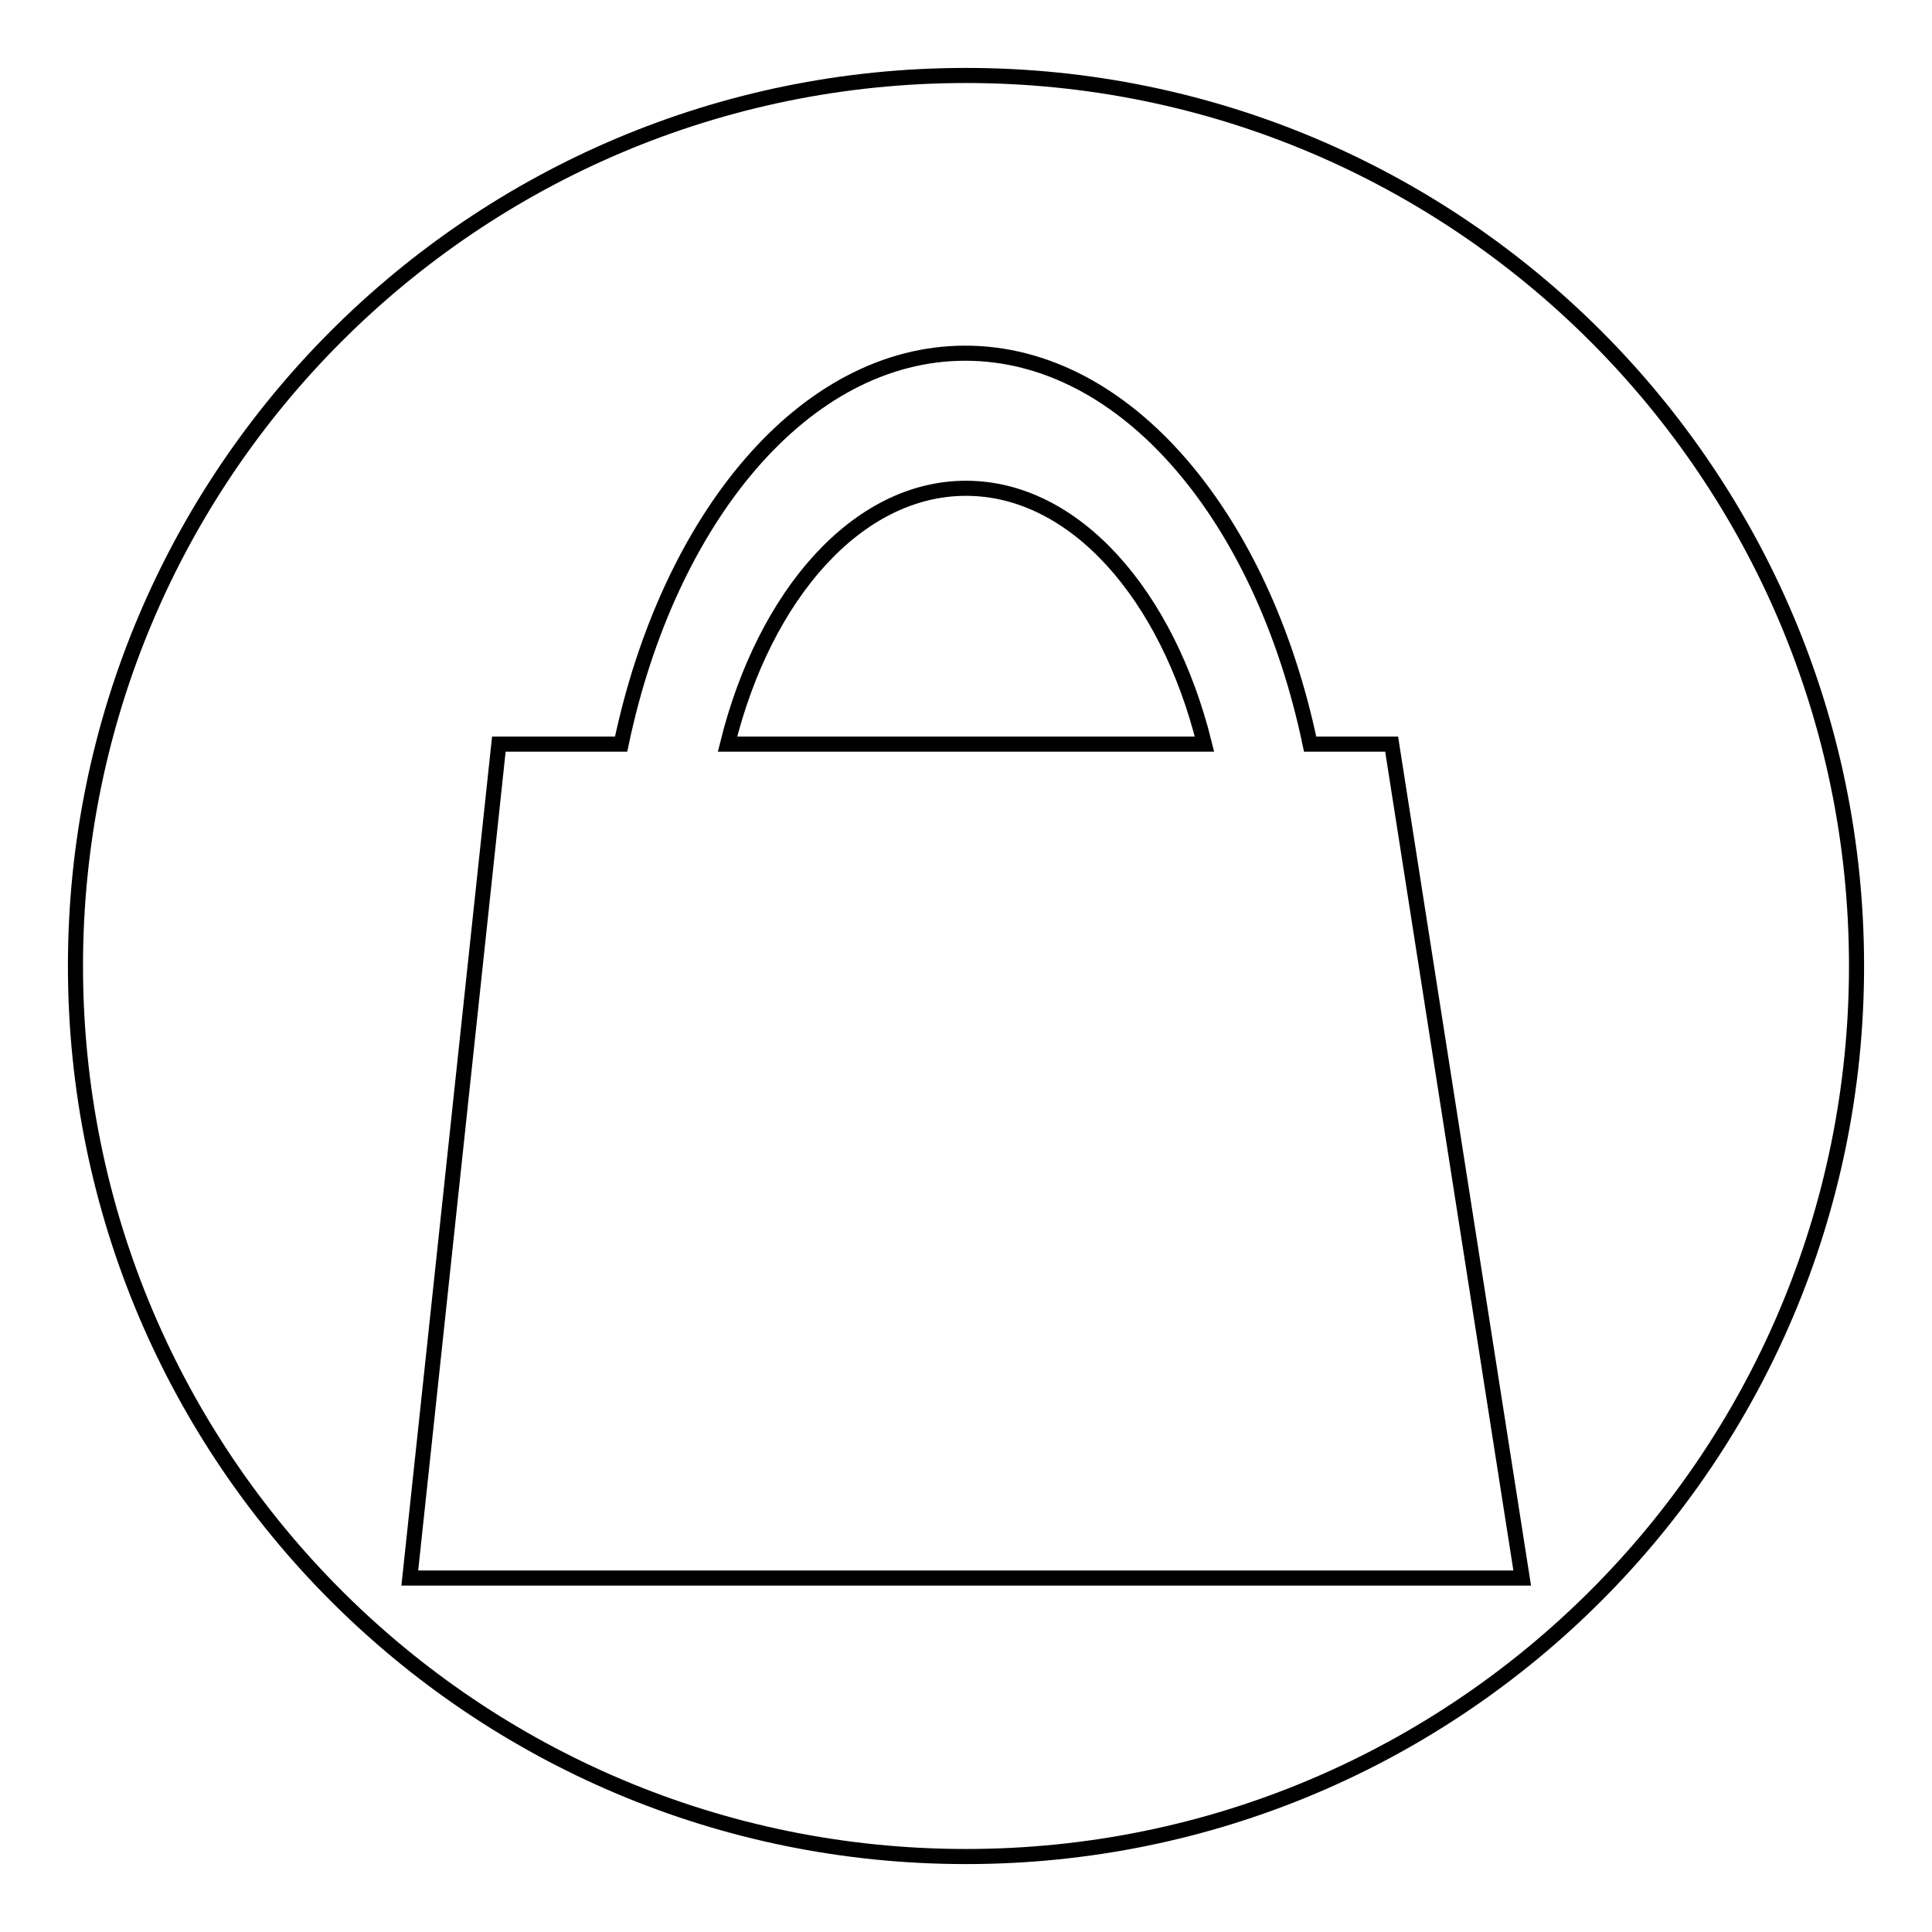 <?xml version="1.0" encoding="utf-8"?>
<!-- Svg Vector Icons : http://www.onlinewebfonts.com/icon -->
<!DOCTYPE svg PUBLIC "-//W3C//DTD SVG 1.1//EN" "http://www.w3.org/Graphics/SVG/1.1/DTD/svg11.dtd">
<svg version="1.1" xmlns="http://www.w3.org/2000/svg" xmlns:xlink="http://www.w3.org/1999/xlink" x="0px" y="0px" viewBox="0 0 256 256" enable-background="new 0 0 256 256" xml:space="preserve">
<g> <path stroke-width="2" fill-opacity="0" stroke="#000000"  d="M128,64.7L128,64.7c-14.4,0-26.7,14.1-31.6,33.9h63.2C154.7,78.8,142.4,64.7,128,64.7z M128,10 C62.8,10,10,62.8,10,128c0,65.2,52.8,118,118,118s118-52.8,118-118S193.2,10,128,10z M54.3,209.1L66.1,98.6h16.2 c6.3-30,24.3-51.8,45.6-51.8c21.3,0,39.4,21.7,45.7,51.8h10.8l17.3,110.5H54.3z"/></g>
</svg>